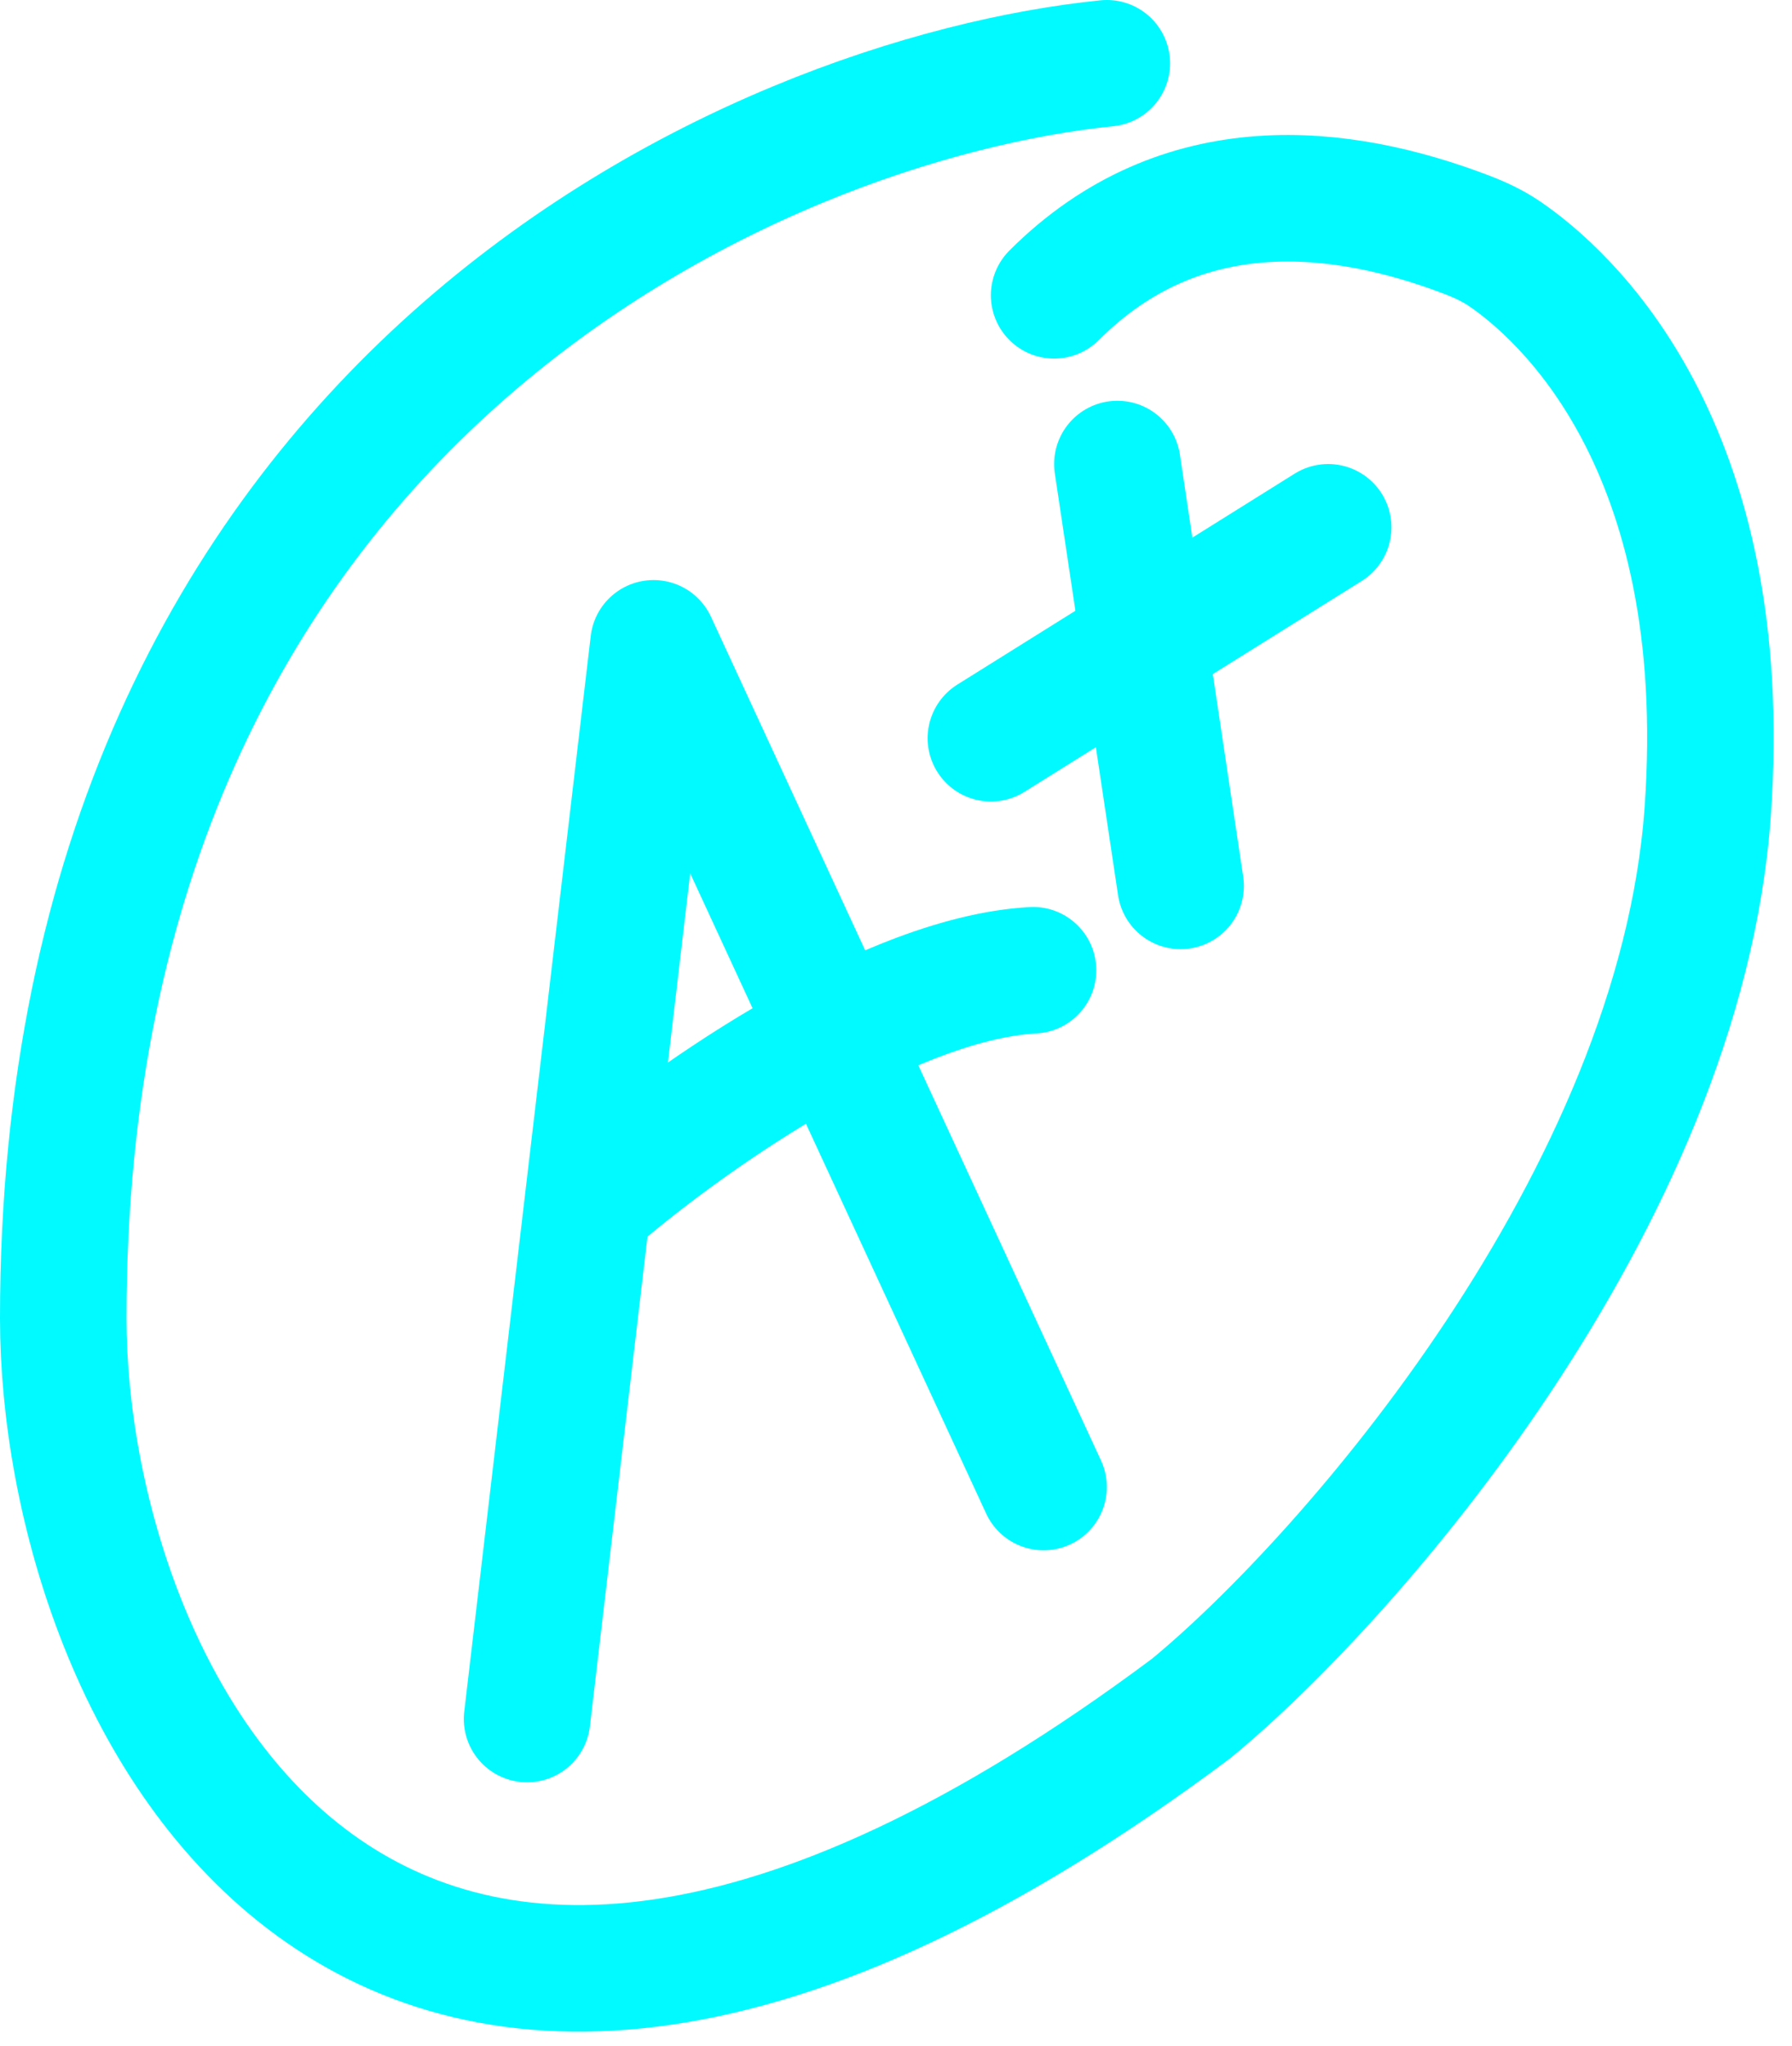 <svg width="85" height="97" viewBox="0 0 85 97" fill="none" xmlns="http://www.w3.org/2000/svg">
  <path d="M49.166 48.995C50.821 48.904 52.087 47.488 51.995 45.834C51.904 44.179 50.488 42.913 48.834 43.005L49.166 48.995ZM29.976 59.258C31.852 57.616 35.151 55.08 38.82 52.924C42.579 50.715 46.312 49.154 49.166 48.995L48.834 43.005C44.487 43.246 39.721 45.435 35.78 47.751C31.749 50.12 28.148 52.884 26.024 54.742L29.976 59.258Z" fill="#00FAFF"/>
  <path d="M25 81.5L31 30.5L49.5 70.5" stroke="#00FAFF" stroke-width="6" stroke-linecap="round" stroke-linejoin="round"/>
  <path d="M52.5 3C36 4.667 3 18.9 3 62.5C3 80 17 110.5 56.5 81C64 74.833 79.689 56.853 81 38.5C82.251 20.984 74.11 13.904 71.375 12.037C70.806 11.648 70.185 11.363 69.541 11.117C63.657 8.875 56.065 7.935 50 14" stroke="#00FAFF" stroke-width="6" stroke-linecap="round"/>
  <path d="M53 22L56 42" stroke="#00FAFF" stroke-width="6" stroke-linecap="round" stroke-linejoin="round"/>
  <path d="M47 35L63 25" stroke="#00FAFF" stroke-width="6" stroke-linecap="round" stroke-linejoin="round"/>
  </svg>
  